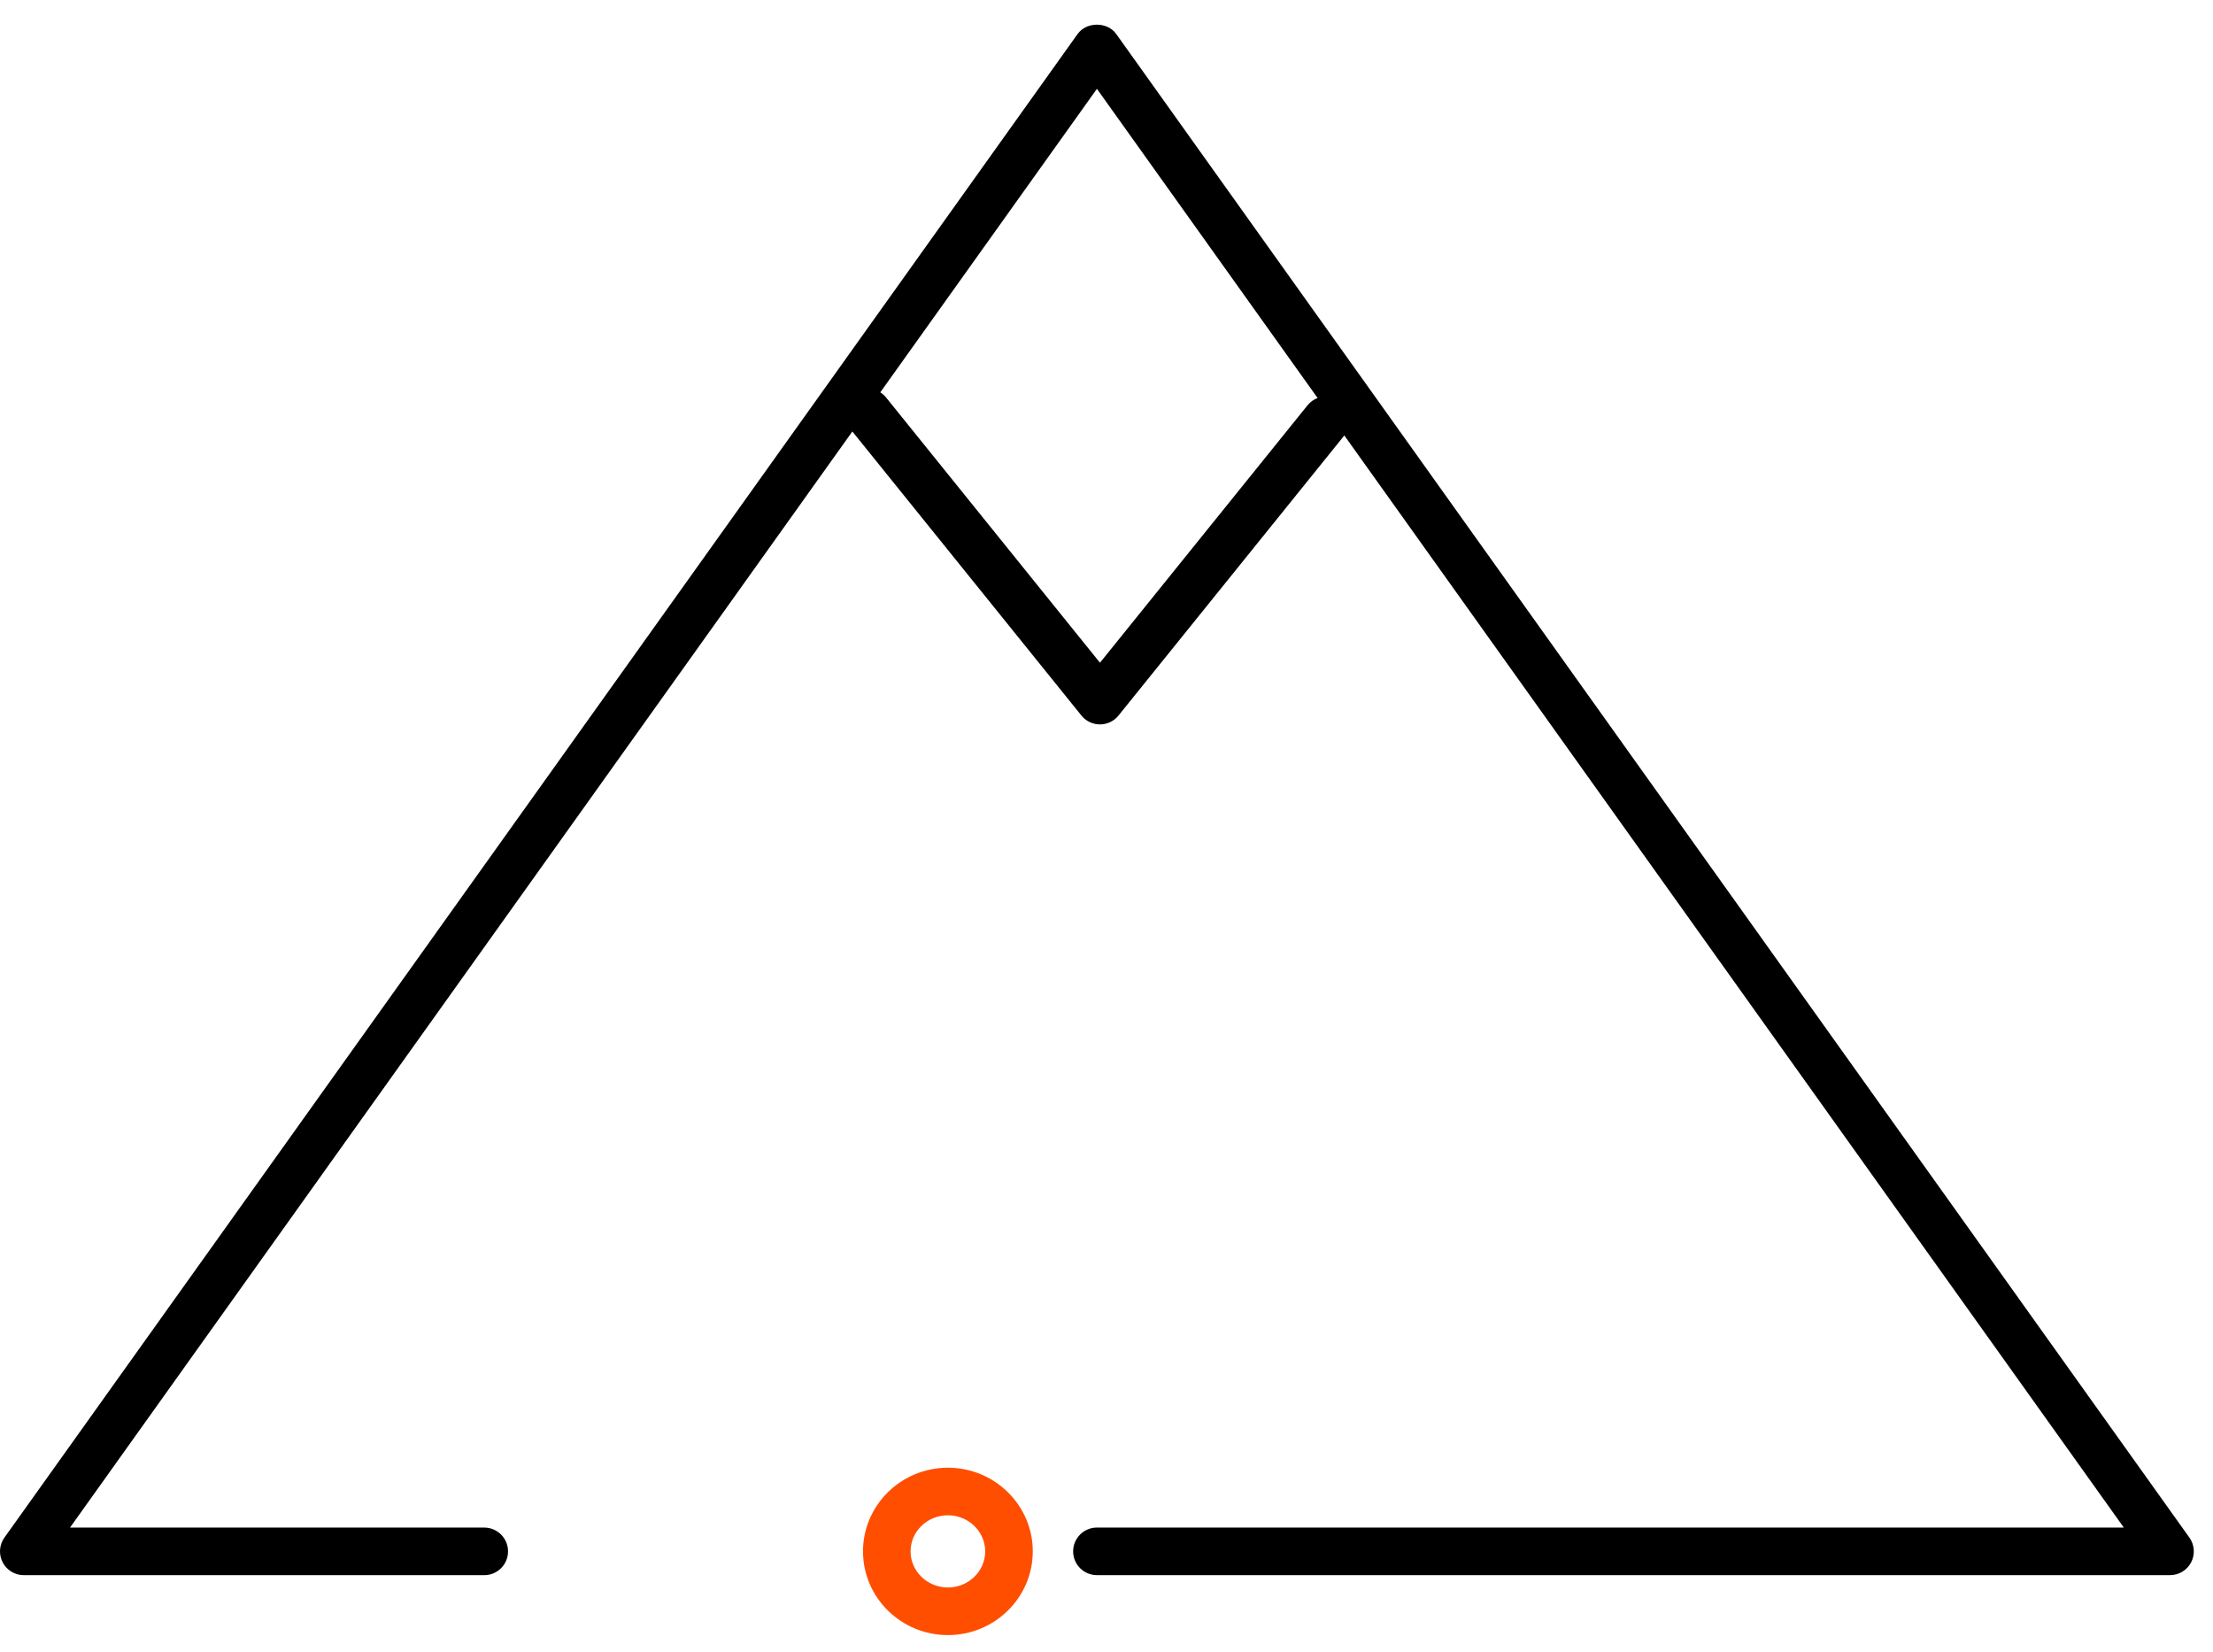 <svg width="67" height="50" viewBox="0 0 67 50" fill="none" xmlns="http://www.w3.org/2000/svg">
<path d="M33.302 21.929C33.084 21.929 32.878 21.831 32.741 21.661L25.706 12.938C25.457 12.628 25.505 12.175 25.815 11.925C26.125 11.675 26.578 11.724 26.828 12.034L33.302 20.062L39.585 12.271C39.835 11.961 40.288 11.912 40.597 12.162C40.907 12.412 40.956 12.866 40.706 13.175L33.863 21.661C33.726 21.831 33.52 21.929 33.302 21.929Z" fill="black"/>
<path d="M65.699 47.682H33.21C32.812 47.682 32.49 47.36 32.49 46.962C32.49 46.565 32.812 46.242 33.21 46.242H64.3L33.21 2.689L2.119 46.243H14.661C15.059 46.243 15.381 46.565 15.381 46.963C15.381 47.36 15.059 47.683 14.661 47.683H0.72C0.451 47.683 0.204 47.533 0.08 47.293C-0.044 47.053 -0.023 46.764 0.134 46.545L32.624 1.031C32.894 0.652 33.526 0.652 33.796 1.031L66.285 46.545C66.442 46.764 66.463 47.053 66.339 47.293C66.216 47.532 65.969 47.682 65.699 47.682Z" fill="black"/>
<path d="M28.698 49.497C27.281 49.497 26.128 48.361 26.128 46.963C26.128 45.566 27.281 44.43 28.698 44.43C30.115 44.43 31.268 45.566 31.268 46.963C31.267 48.361 30.115 49.497 28.698 49.497ZM28.698 45.87C28.075 45.87 27.568 46.36 27.568 46.963C27.568 47.566 28.075 48.056 28.698 48.056C29.321 48.056 29.827 47.566 29.827 46.963C29.827 46.36 29.32 45.87 28.698 45.87Z" fill="#FF4E00"/>
</svg>
